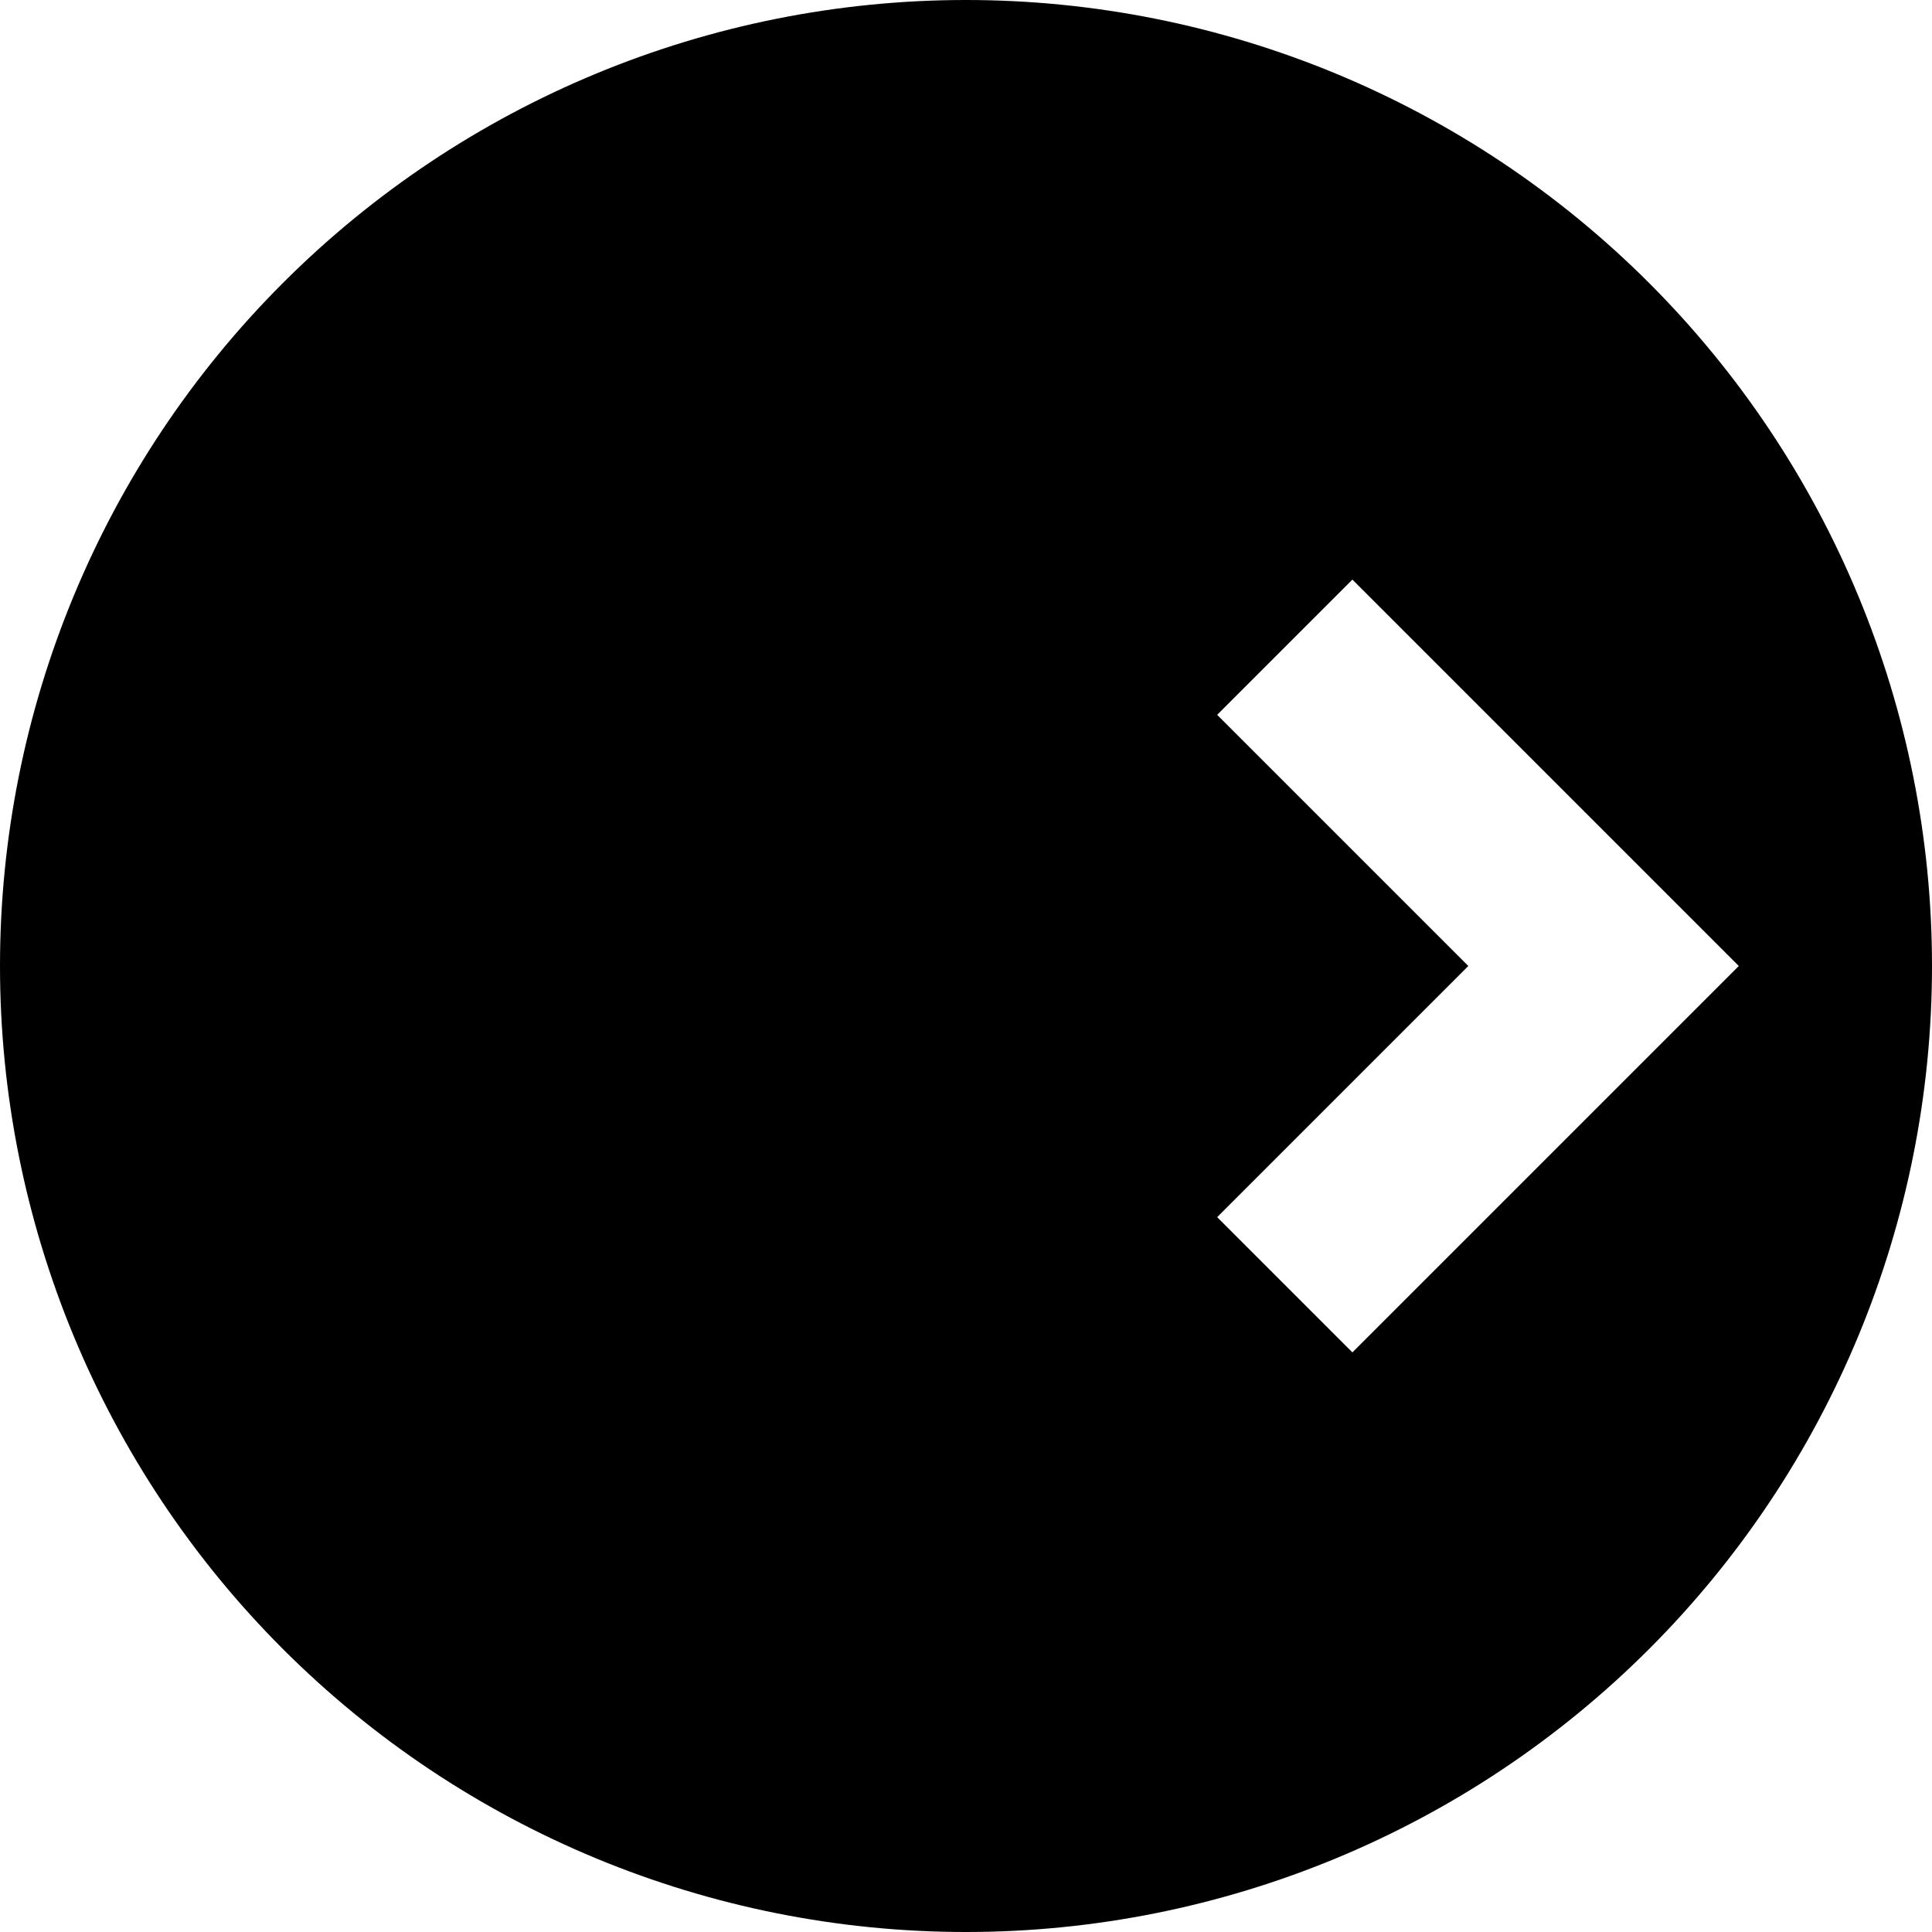 <svg 
    width="140" 
    height="140" 
    viewBox="0 0 140 140" 
    fill="none" 
    xmlns="http://www.w3.org/2000/svg">

    <style>
        .currentColor {
            fill: black;
        }
        @media (prefers-color-scheme: dark) { 
            .currentColor { 
                fill: white; 
            } 
        }
    </style>
    <path 
        fill-rule="evenodd" 
        clip-rule="evenodd" 
        d="M70 0C88.565 0 106.37 7.375 119.497 20.503C132.625 33.63 140 51.435 140 70C140 88.565 132.625 106.37 119.497 119.497C106.37 132.625 88.565 140 70 140C51.435 140 33.63 132.625 20.503 119.497C7.375 106.37 0 88.565 0 70C0 51.435 7.375 33.63 20.503 20.503C33.63 7.375 51.435 0 70 0ZM98 42L126 70L98 98L88.2 88.2L106.4 70L88.2 51.8L98 42Z" 
        class="currentColor"/>
</svg>

